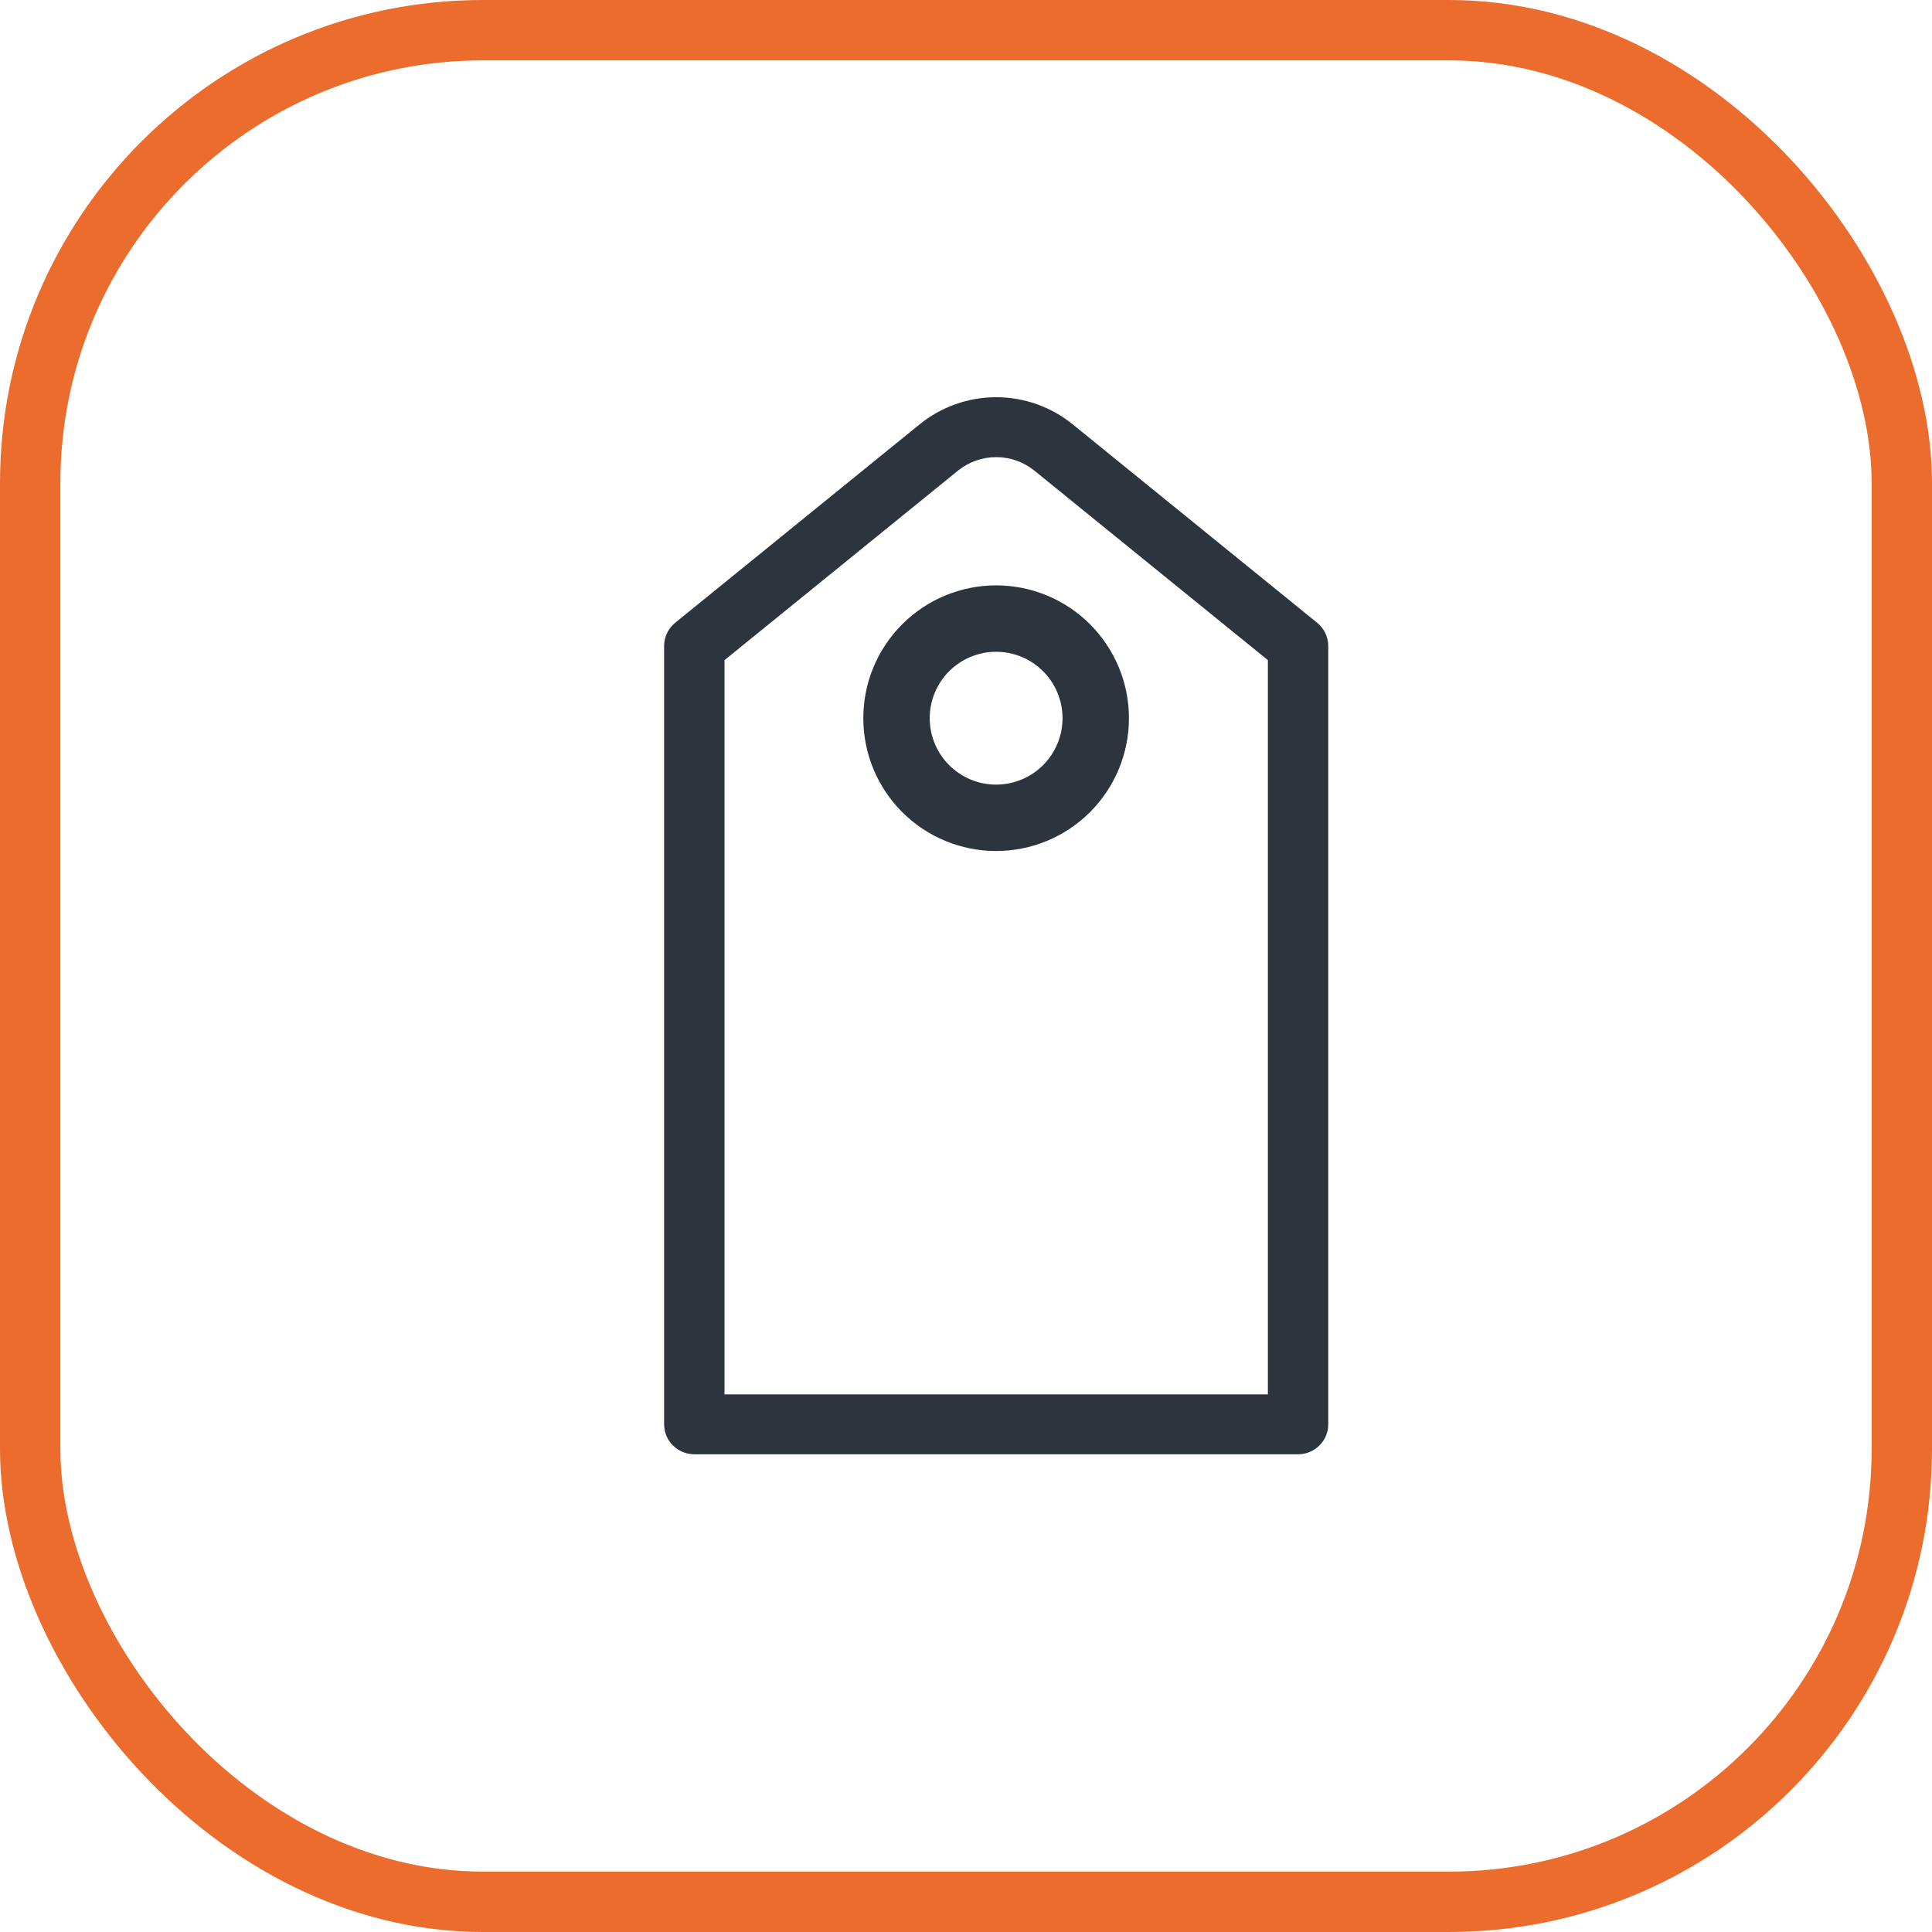 <svg width="64" height="64" viewBox="0 0 64 64" fill="none" xmlns="http://www.w3.org/2000/svg">
<rect x="1" y="1" width="62" height="62" rx="15" stroke="#EB6C2D" stroke-width="2"/>
<path d="M24 21.868V46.191H42V21.868L34.266 15.591C33.909 15.301 33.462 15.143 33 15.143C32.538 15.143 32.091 15.301 31.734 15.591L24 21.868ZM35.532 14.055L43.632 20.63C43.747 20.723 43.84 20.84 43.903 20.973C43.967 21.105 44 21.25 44 21.398V47.183C44 47.446 43.895 47.698 43.707 47.884C43.52 48.07 43.265 48.175 43 48.175H23C22.735 48.175 22.48 48.07 22.293 47.884C22.105 47.698 22 47.446 22 47.183V21.398C22 21.251 22.033 21.106 22.096 20.973C22.159 20.84 22.252 20.723 22.366 20.63L30.466 14.055C31.181 13.475 32.076 13.158 32.999 13.158C33.922 13.158 34.817 13.475 35.532 14.055Z" fill="#2C353D"/>
<path d="M32.998 25.991C33.581 25.991 34.141 25.759 34.553 25.347C34.966 24.934 35.198 24.375 35.198 23.791C35.198 23.208 34.966 22.648 34.553 22.235C34.141 21.823 33.581 21.591 32.998 21.591C32.414 21.591 31.855 21.823 31.442 22.235C31.029 22.648 30.798 23.208 30.798 23.791C30.798 24.375 31.029 24.934 31.442 25.347C31.855 25.759 32.414 25.991 32.998 25.991ZM32.998 28.191C31.831 28.191 30.712 27.727 29.886 26.902C29.061 26.077 28.598 24.958 28.598 23.791C28.598 22.624 29.061 21.505 29.886 20.68C30.712 19.855 31.831 19.391 32.998 19.391C34.165 19.391 35.284 19.855 36.109 20.68C36.934 21.505 37.398 22.624 37.398 23.791C37.398 24.958 36.934 26.077 36.109 26.902C35.284 27.727 34.165 28.191 32.998 28.191Z" fill="#2C353D"/>
</svg>
